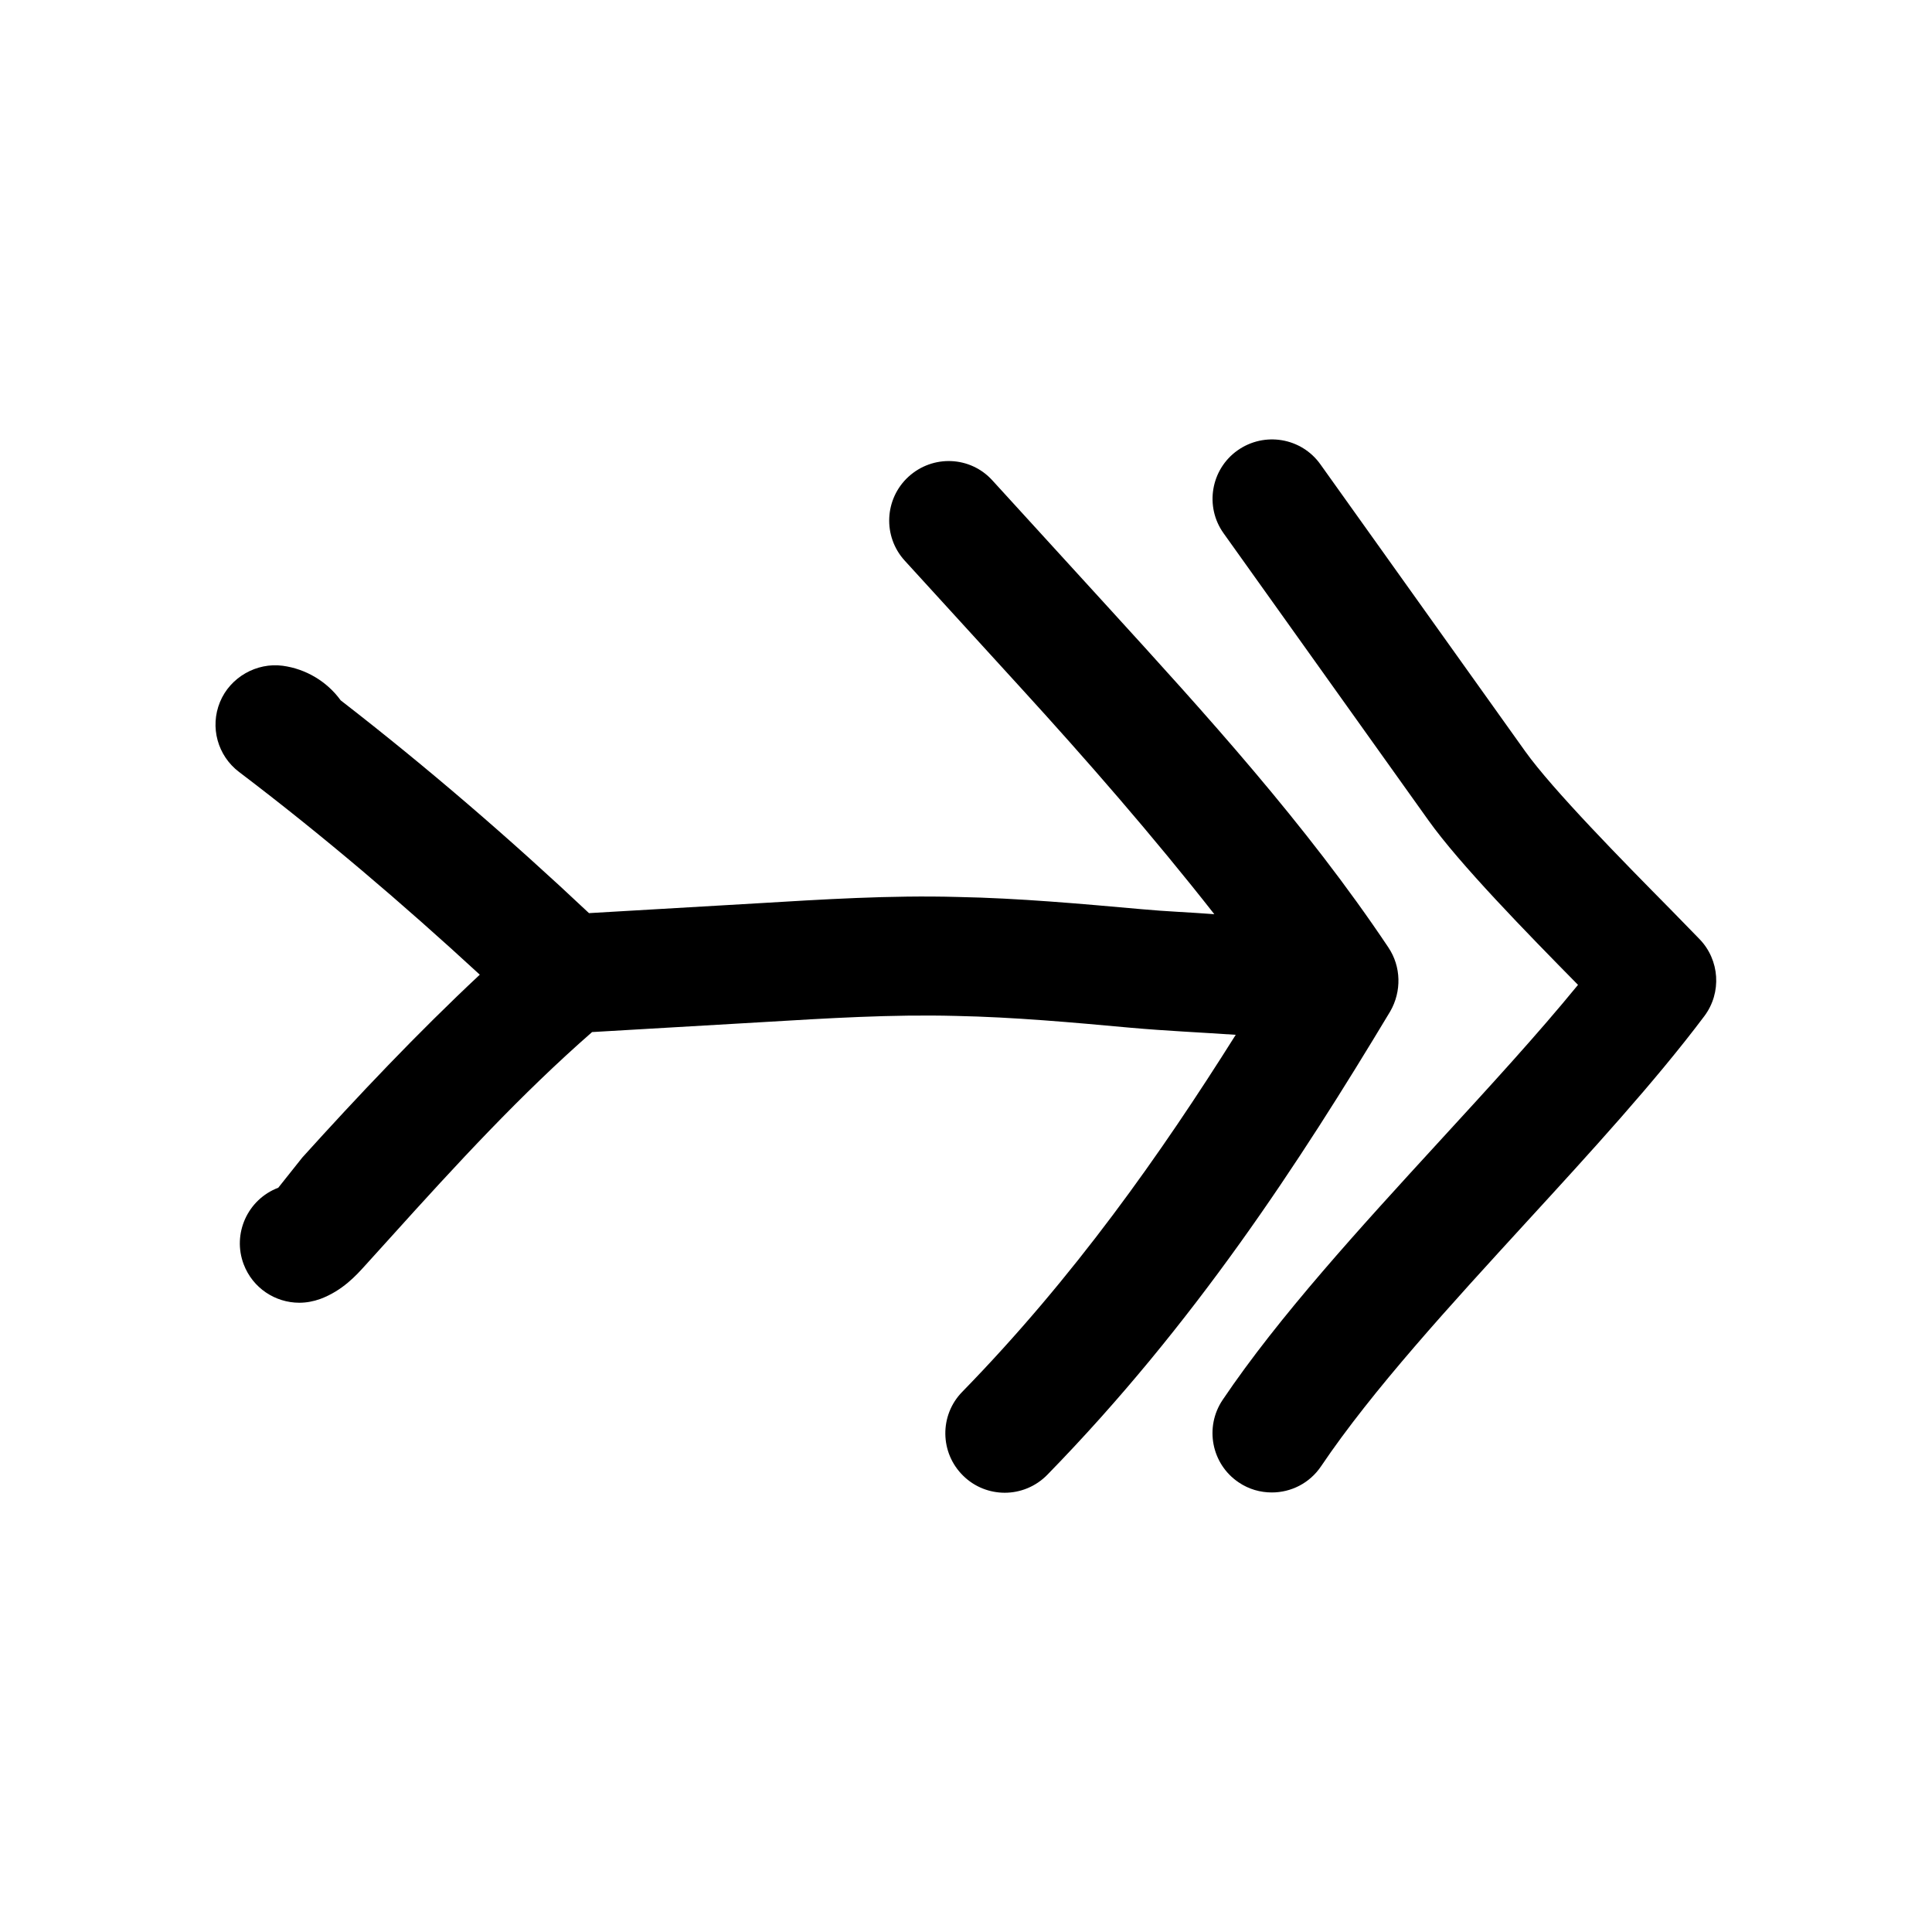 <?xml version="1.0" encoding="UTF-8"?>
<!-- Uploaded to: SVG Repo, www.svgrepo.com, Generator: SVG Repo Mixer Tools -->
<svg fill="#000000" width="800px" height="800px" version="1.1" viewBox="144 144 512 512" xmlns="http://www.w3.org/2000/svg">
 <g>
  <path d="m511.94 395.09c-21.883-32.715-48.523-61.938-74.344-90.246l-30.574-33.5c-5.856-6.488-15.805-6.898-22.262-1.008-6.391 5.856-6.863 15.805-1.008 22.23l30.637 33.566c17.602 19.27 35.109 39.359 51.422 60.141-6.422-0.504-12.848-0.723-19.238-1.324-16.25-1.445-32.496-2.926-48.746-3.242-18.008-0.504-36.02 0.66-53.465 1.699l-44.273 2.582c-20.941-19.711-42.949-38.699-65.809-56.395-3.621-5.004-9.258-8.344-15.367-9.16-6.894-0.914-13.918 3.019-16.625 9.633-2.707 6.613-0.629 14.199 5.07 18.516 22.137 16.785 43.391 34.922 63.793 53.719-16.625 15.555-32.242 32.086-47.043 48.461l-6.359 7.996c-8.125 3.086-12.25 12.188-9.164 20.309 2.394 6.297 8.375 10.172 14.738 10.172 1.859 0 3.746-0.348 5.574-1.008 5.887-2.203 9.539-6.297 11.715-8.691l6.926-7.652c17.633-19.555 34.512-37.879 53.371-54.379l45.344-2.644c16.973-1.008 33.977-2.078 50.98-1.637 15.555 0.316 31.016 1.73 46.539 3.148 9.227 0.82 18.484 1.227 27.711 1.859-19.934 31.676-42.762 64.141-72.484 94.621-6.078 6.203-5.953 16.184 0.285 22.262 3.055 2.992 7.023 4.473 10.988 4.473 4.094 0 8.188-1.605 11.273-4.754 39.047-40.02 66.754-82.688 90.875-122.8 3.047-5.289 2.922-11.871-0.48-16.941z"/>
  <path d="m586.75 385.04c-12.469-12.625-31.27-31.738-38.543-41.91l-54.285-76.074c-5.039-7.086-14.863-8.723-21.98-3.684-7.086 5.039-8.723 14.895-3.684 21.945l54.285 76.074c8.281 11.617 25.945 29.691 39.645 43.609-10.676 13.066-23.426 26.953-36.746 41.469-20.906 22.797-42.508 46.383-57.434 68.52-4.848 7.211-2.961 17.004 4.25 21.852 2.676 1.828 5.762 2.676 8.785 2.676 5.07 0 10.012-2.426 13.066-6.957 13.602-20.184 34.418-42.855 54.539-64.836 16.75-18.262 34.07-37.188 47.043-54.473 4.629-6.203 4.062-14.863-1.324-20.402z"/>
 </g>
</svg>